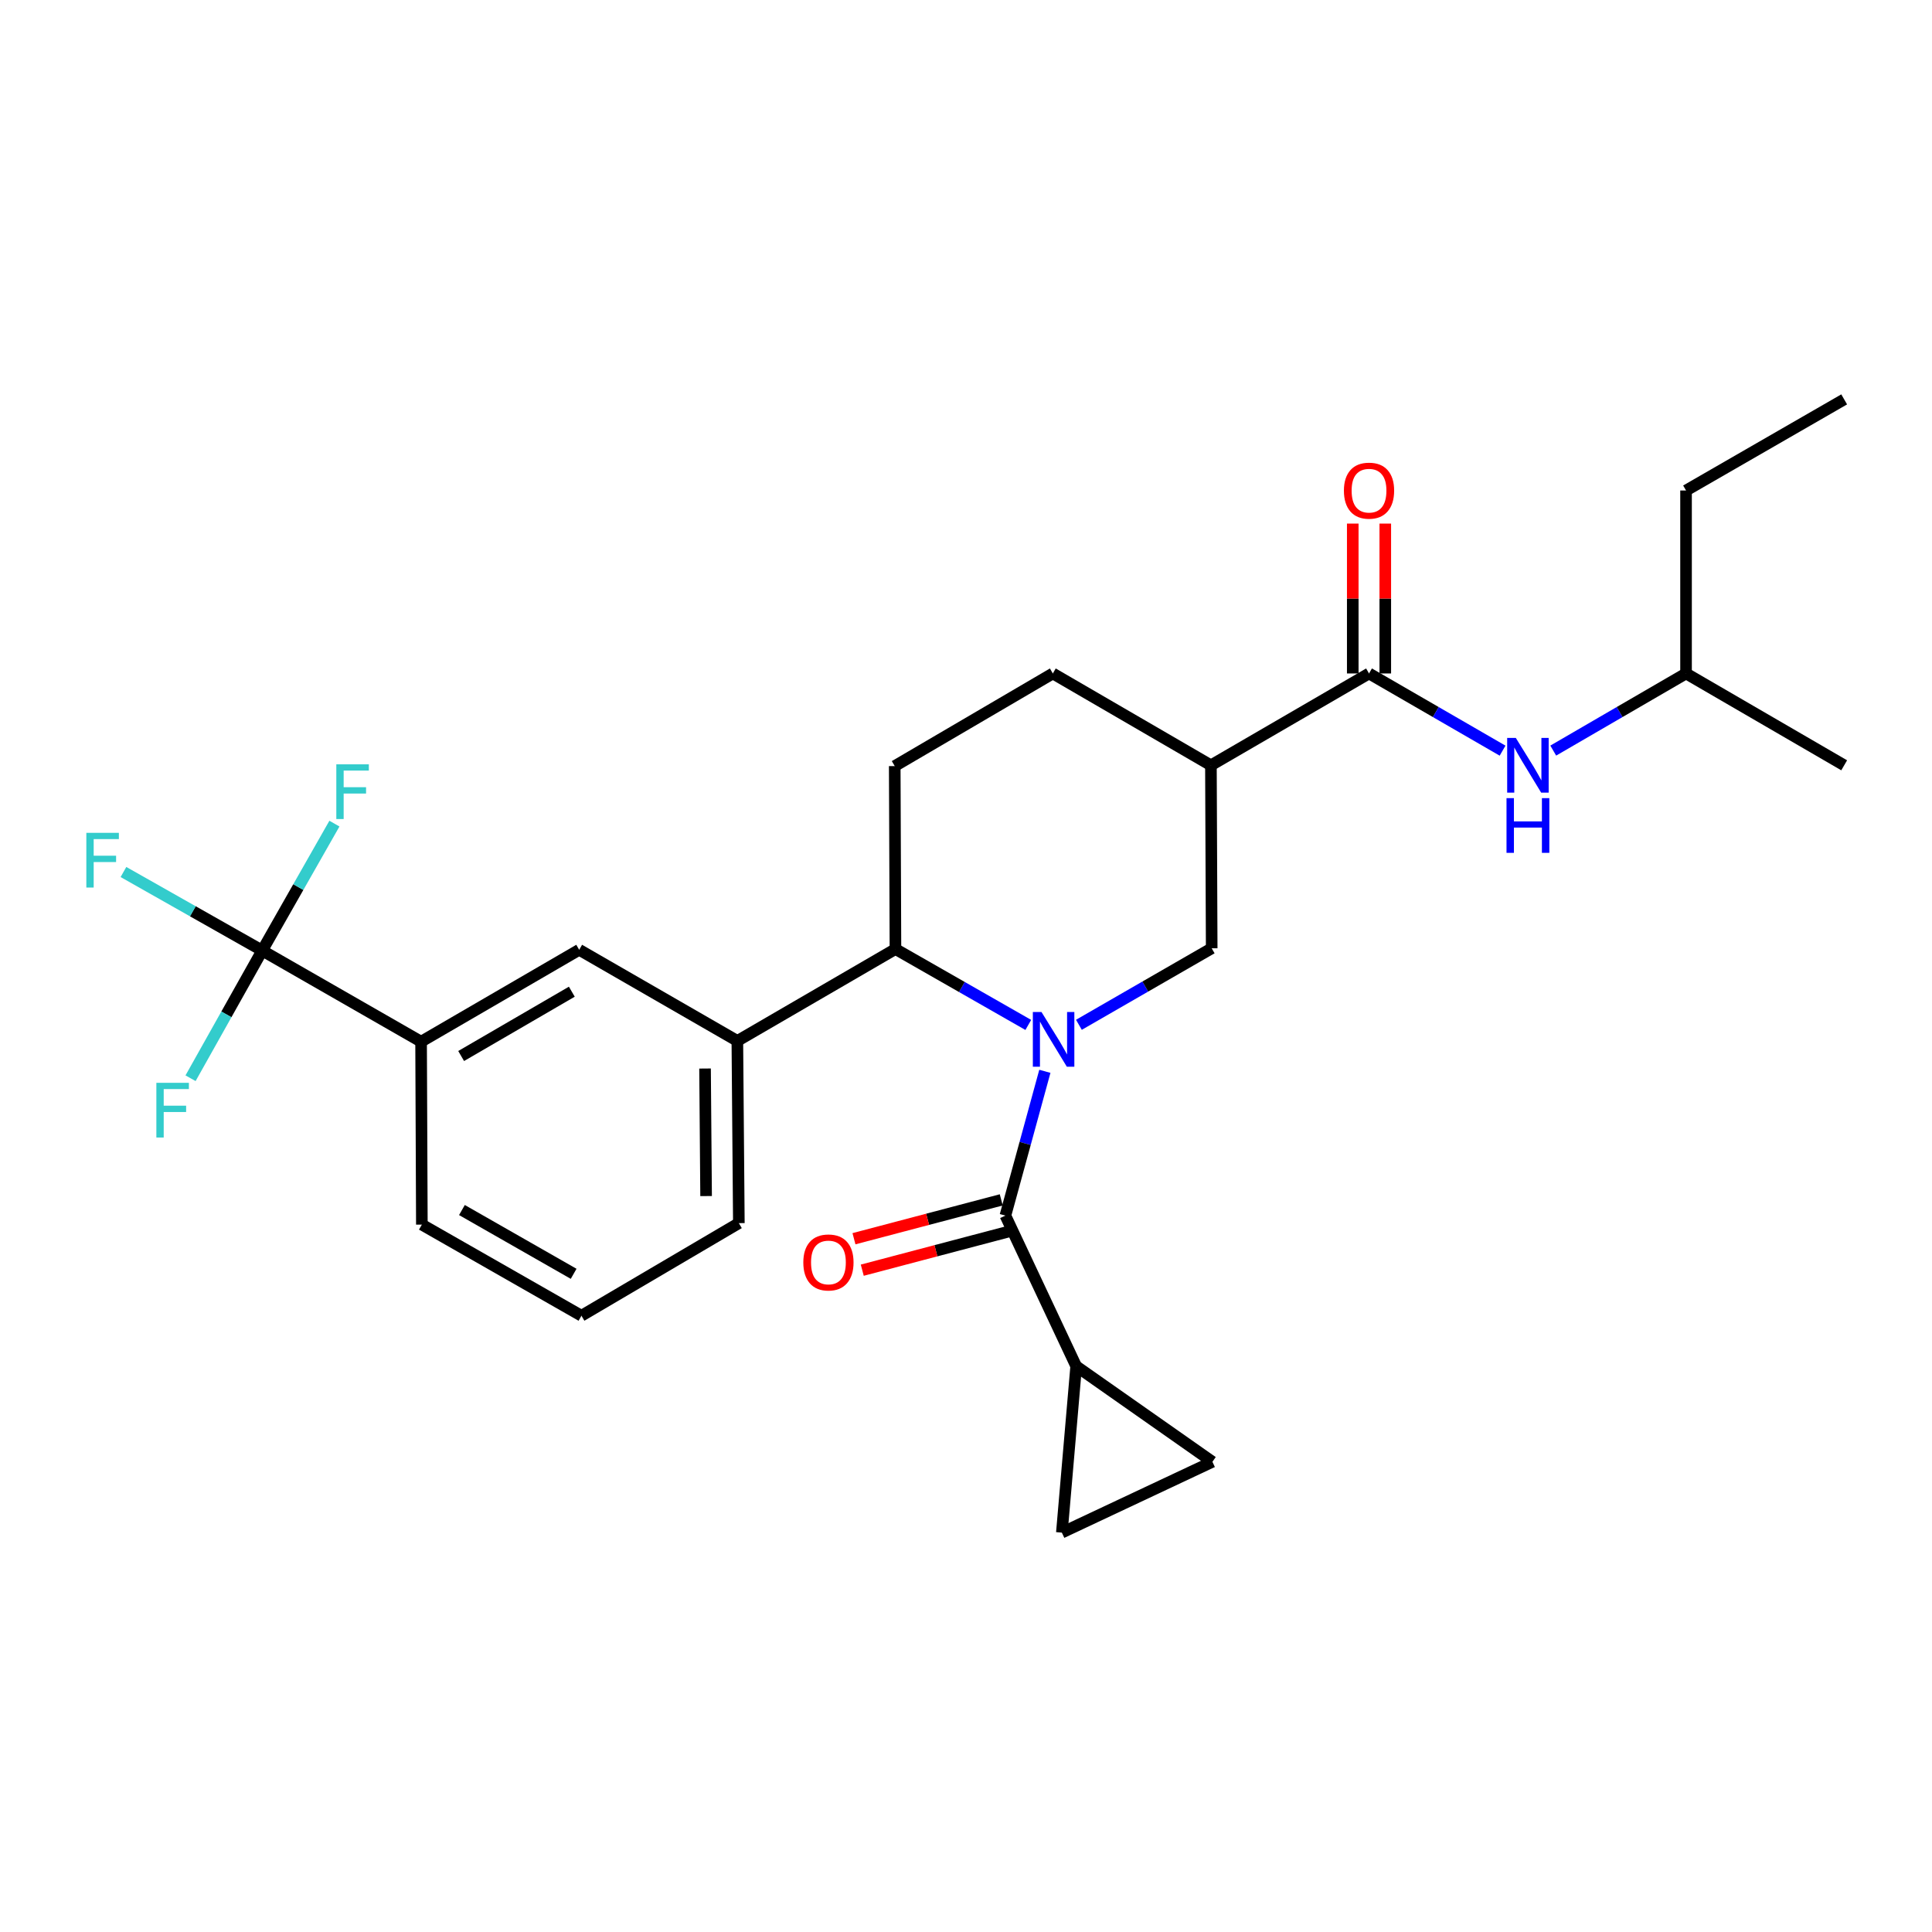<?xml version='1.0' encoding='iso-8859-1'?>
<svg version='1.1' baseProfile='full'
              xmlns='http://www.w3.org/2000/svg'
                      xmlns:rdkit='http://www.rdkit.org/xml'
                      xmlns:xlink='http://www.w3.org/1999/xlink'
                  xml:space='preserve'
width='1000px' height='1000px' viewBox='0 0 1000 1000'>
<!-- END OF HEADER -->
<rect style='opacity:1.0;fill:#FFFFFF;stroke:none' width='1000' height='1000' x='0' y='0'> </rect>
<path class='bond-0' d='M 540.819,554.509 L 530.605,591.85' style='fill:none;fill-rule:evenodd;stroke:#0000FF;stroke-width:6px;stroke-linecap:butt;stroke-linejoin:miter;stroke-opacity:1' />
<path class='bond-0' d='M 530.605,591.85 L 520.392,629.191' style='fill:none;fill-rule:evenodd;stroke:#000000;stroke-width:6px;stroke-linecap:butt;stroke-linejoin:miter;stroke-opacity:1' />
<path class='bond-1' d='M 532.241,530.503 L 497.863,510.865' style='fill:none;fill-rule:evenodd;stroke:#0000FF;stroke-width:6px;stroke-linecap:butt;stroke-linejoin:miter;stroke-opacity:1' />
<path class='bond-1' d='M 497.863,510.865 L 463.485,491.226' style='fill:none;fill-rule:evenodd;stroke:#000000;stroke-width:6px;stroke-linecap:butt;stroke-linejoin:miter;stroke-opacity:1' />
<path class='bond-2' d='M 558.439,530.436 L 592.806,510.635' style='fill:none;fill-rule:evenodd;stroke:#0000FF;stroke-width:6px;stroke-linecap:butt;stroke-linejoin:miter;stroke-opacity:1' />
<path class='bond-2' d='M 592.806,510.635 L 627.172,490.834' style='fill:none;fill-rule:evenodd;stroke:#000000;stroke-width:6px;stroke-linecap:butt;stroke-linejoin:miter;stroke-opacity:1' />
<path class='bond-6' d='M 520.392,629.191 L 557.03,707.134' style='fill:none;fill-rule:evenodd;stroke:#000000;stroke-width:6px;stroke-linecap:butt;stroke-linejoin:miter;stroke-opacity:1' />
<path class='bond-15' d='M 518.244,621.051 L 480.129,631.109' style='fill:none;fill-rule:evenodd;stroke:#000000;stroke-width:6px;stroke-linecap:butt;stroke-linejoin:miter;stroke-opacity:1' />
<path class='bond-15' d='M 480.129,631.109 L 442.014,641.166' style='fill:none;fill-rule:evenodd;stroke:#FF0000;stroke-width:6px;stroke-linecap:butt;stroke-linejoin:miter;stroke-opacity:1' />
<path class='bond-15' d='M 522.54,637.331 L 484.424,647.388' style='fill:none;fill-rule:evenodd;stroke:#000000;stroke-width:6px;stroke-linecap:butt;stroke-linejoin:miter;stroke-opacity:1' />
<path class='bond-15' d='M 484.424,647.388 L 446.309,657.445' style='fill:none;fill-rule:evenodd;stroke:#FF0000;stroke-width:6px;stroke-linecap:butt;stroke-linejoin:miter;stroke-opacity:1' />
<path class='bond-7' d='M 463.485,491.226 L 381.651,538.78' style='fill:none;fill-rule:evenodd;stroke:#000000;stroke-width:6px;stroke-linecap:butt;stroke-linejoin:miter;stroke-opacity:1' />
<path class='bond-13' d='M 463.485,491.226 L 463.111,396.522' style='fill:none;fill-rule:evenodd;stroke:#000000;stroke-width:6px;stroke-linecap:butt;stroke-linejoin:miter;stroke-opacity:1' />
<path class='bond-3' d='M 627.172,490.834 L 626.77,396.12' style='fill:none;fill-rule:evenodd;stroke:#000000;stroke-width:6px;stroke-linecap:butt;stroke-linejoin:miter;stroke-opacity:1' />
<path class='bond-5' d='M 626.77,396.12 L 708.604,348.585' style='fill:none;fill-rule:evenodd;stroke:#000000;stroke-width:6px;stroke-linecap:butt;stroke-linejoin:miter;stroke-opacity:1' />
<path class='bond-14' d='M 626.77,396.12 L 544.945,348.585' style='fill:none;fill-rule:evenodd;stroke:#000000;stroke-width:6px;stroke-linecap:butt;stroke-linejoin:miter;stroke-opacity:1' />
<path class='bond-4' d='M 135.719,492.003 L 217.955,539.173' style='fill:none;fill-rule:evenodd;stroke:#000000;stroke-width:6px;stroke-linecap:butt;stroke-linejoin:miter;stroke-opacity:1' />
<path class='bond-17' d='M 135.719,492.003 L 99.81,471.674' style='fill:none;fill-rule:evenodd;stroke:#000000;stroke-width:6px;stroke-linecap:butt;stroke-linejoin:miter;stroke-opacity:1' />
<path class='bond-17' d='M 99.81,471.674 L 63.902,451.345' style='fill:none;fill-rule:evenodd;stroke:#33CCCC;stroke-width:6px;stroke-linecap:butt;stroke-linejoin:miter;stroke-opacity:1' />
<path class='bond-18' d='M 135.719,492.003 L 154.407,459.152' style='fill:none;fill-rule:evenodd;stroke:#000000;stroke-width:6px;stroke-linecap:butt;stroke-linejoin:miter;stroke-opacity:1' />
<path class='bond-18' d='M 154.407,459.152 L 173.095,426.301' style='fill:none;fill-rule:evenodd;stroke:#33CCCC;stroke-width:6px;stroke-linecap:butt;stroke-linejoin:miter;stroke-opacity:1' />
<path class='bond-19' d='M 135.719,492.003 L 117.174,525.048' style='fill:none;fill-rule:evenodd;stroke:#000000;stroke-width:6px;stroke-linecap:butt;stroke-linejoin:miter;stroke-opacity:1' />
<path class='bond-19' d='M 117.174,525.048 L 98.629,558.094' style='fill:none;fill-rule:evenodd;stroke:#33CCCC;stroke-width:6px;stroke-linecap:butt;stroke-linejoin:miter;stroke-opacity:1' />
<path class='bond-11' d='M 708.604,348.585 L 743.169,368.562' style='fill:none;fill-rule:evenodd;stroke:#000000;stroke-width:6px;stroke-linecap:butt;stroke-linejoin:miter;stroke-opacity:1' />
<path class='bond-11' d='M 743.169,368.562 L 777.735,388.54' style='fill:none;fill-rule:evenodd;stroke:#0000FF;stroke-width:6px;stroke-linecap:butt;stroke-linejoin:miter;stroke-opacity:1' />
<path class='bond-16' d='M 717.022,348.585 L 717.022,309.797' style='fill:none;fill-rule:evenodd;stroke:#000000;stroke-width:6px;stroke-linecap:butt;stroke-linejoin:miter;stroke-opacity:1' />
<path class='bond-16' d='M 717.022,309.797 L 717.022,271.008' style='fill:none;fill-rule:evenodd;stroke:#FF0000;stroke-width:6px;stroke-linecap:butt;stroke-linejoin:miter;stroke-opacity:1' />
<path class='bond-16' d='M 700.186,348.585 L 700.186,309.797' style='fill:none;fill-rule:evenodd;stroke:#000000;stroke-width:6px;stroke-linecap:butt;stroke-linejoin:miter;stroke-opacity:1' />
<path class='bond-16' d='M 700.186,309.797 L 700.186,271.008' style='fill:none;fill-rule:evenodd;stroke:#FF0000;stroke-width:6px;stroke-linecap:butt;stroke-linejoin:miter;stroke-opacity:1' />
<path class='bond-8' d='M 557.03,707.134 L 549.613,793.28' style='fill:none;fill-rule:evenodd;stroke:#000000;stroke-width:6px;stroke-linecap:butt;stroke-linejoin:miter;stroke-opacity:1' />
<path class='bond-9' d='M 557.03,707.134 L 627.546,756.623' style='fill:none;fill-rule:evenodd;stroke:#000000;stroke-width:6px;stroke-linecap:butt;stroke-linejoin:miter;stroke-opacity:1' />
<path class='bond-12' d='M 381.651,538.78 L 299.789,491.61' style='fill:none;fill-rule:evenodd;stroke:#000000;stroke-width:6px;stroke-linecap:butt;stroke-linejoin:miter;stroke-opacity:1' />
<path class='bond-21' d='M 381.651,538.78 L 382.428,633.091' style='fill:none;fill-rule:evenodd;stroke:#000000;stroke-width:6px;stroke-linecap:butt;stroke-linejoin:miter;stroke-opacity:1' />
<path class='bond-21' d='M 364.932,553.065 L 365.475,619.083' style='fill:none;fill-rule:evenodd;stroke:#000000;stroke-width:6px;stroke-linecap:butt;stroke-linejoin:miter;stroke-opacity:1' />
<path class='bond-27' d='M 549.613,793.28 L 627.546,756.623' style='fill:none;fill-rule:evenodd;stroke:#000000;stroke-width:6px;stroke-linecap:butt;stroke-linejoin:miter;stroke-opacity:1' />
<path class='bond-10' d='M 217.955,539.173 L 299.789,491.61' style='fill:none;fill-rule:evenodd;stroke:#000000;stroke-width:6px;stroke-linecap:butt;stroke-linejoin:miter;stroke-opacity:1' />
<path class='bond-10' d='M 238.691,546.594 L 295.974,513.301' style='fill:none;fill-rule:evenodd;stroke:#000000;stroke-width:6px;stroke-linecap:butt;stroke-linejoin:miter;stroke-opacity:1' />
<path class='bond-29' d='M 217.955,539.173 L 218.357,633.858' style='fill:none;fill-rule:evenodd;stroke:#000000;stroke-width:6px;stroke-linecap:butt;stroke-linejoin:miter;stroke-opacity:1' />
<path class='bond-20' d='M 803.956,388.508 L 838.324,368.546' style='fill:none;fill-rule:evenodd;stroke:#0000FF;stroke-width:6px;stroke-linecap:butt;stroke-linejoin:miter;stroke-opacity:1' />
<path class='bond-20' d='M 838.324,368.546 L 872.693,348.585' style='fill:none;fill-rule:evenodd;stroke:#000000;stroke-width:6px;stroke-linecap:butt;stroke-linejoin:miter;stroke-opacity:1' />
<path class='bond-28' d='M 463.111,396.522 L 544.945,348.585' style='fill:none;fill-rule:evenodd;stroke:#000000;stroke-width:6px;stroke-linecap:butt;stroke-linejoin:miter;stroke-opacity:1' />
<path class='bond-24' d='M 872.693,348.585 L 872.693,253.881' style='fill:none;fill-rule:evenodd;stroke:#000000;stroke-width:6px;stroke-linecap:butt;stroke-linejoin:miter;stroke-opacity:1' />
<path class='bond-25' d='M 872.693,348.585 L 954.545,396.12' style='fill:none;fill-rule:evenodd;stroke:#000000;stroke-width:6px;stroke-linecap:butt;stroke-linejoin:miter;stroke-opacity:1' />
<path class='bond-23' d='M 382.428,633.091 L 300.958,681.019' style='fill:none;fill-rule:evenodd;stroke:#000000;stroke-width:6px;stroke-linecap:butt;stroke-linejoin:miter;stroke-opacity:1' />
<path class='bond-22' d='M 218.357,633.858 L 300.958,681.019' style='fill:none;fill-rule:evenodd;stroke:#000000;stroke-width:6px;stroke-linecap:butt;stroke-linejoin:miter;stroke-opacity:1' />
<path class='bond-22' d='M 239.095,626.311 L 296.916,659.324' style='fill:none;fill-rule:evenodd;stroke:#000000;stroke-width:6px;stroke-linecap:butt;stroke-linejoin:miter;stroke-opacity:1' />
<path class='bond-26' d='M 872.693,253.881 L 954.545,206.72' style='fill:none;fill-rule:evenodd;stroke:#000000;stroke-width:6px;stroke-linecap:butt;stroke-linejoin:miter;stroke-opacity:1' />
<path  class='atom-0' d='M 539.078 523.825
L 548.358 538.825
Q 549.278 540.305, 550.758 542.985
Q 552.238 545.665, 552.318 545.825
L 552.318 523.825
L 556.078 523.825
L 556.078 552.145
L 552.198 552.145
L 542.238 535.745
Q 541.078 533.825, 539.838 531.625
Q 538.638 529.425, 538.278 528.745
L 538.278 552.145
L 534.598 552.145
L 534.598 523.825
L 539.078 523.825
' fill='#0000FF'/>
<path  class='atom-12' d='M 784.589 381.96
L 793.869 396.96
Q 794.789 398.44, 796.269 401.12
Q 797.749 403.8, 797.829 403.96
L 797.829 381.96
L 801.589 381.96
L 801.589 410.28
L 797.709 410.28
L 787.749 393.88
Q 786.589 391.96, 785.349 389.76
Q 784.149 387.56, 783.789 386.88
L 783.789 410.28
L 780.109 410.28
L 780.109 381.96
L 784.589 381.96
' fill='#0000FF'/>
<path  class='atom-12' d='M 779.769 413.112
L 783.609 413.112
L 783.609 425.152
L 798.089 425.152
L 798.089 413.112
L 801.929 413.112
L 801.929 441.432
L 798.089 441.432
L 798.089 428.352
L 783.609 428.352
L 783.609 441.432
L 779.769 441.432
L 779.769 413.112
' fill='#0000FF'/>
<path  class='atom-16' d='M 415.793 653.44
Q 415.793 646.64, 419.153 642.84
Q 422.513 639.04, 428.793 639.04
Q 435.073 639.04, 438.433 642.84
Q 441.793 646.64, 441.793 653.44
Q 441.793 660.32, 438.393 664.24
Q 434.993 668.12, 428.793 668.12
Q 422.553 668.12, 419.153 664.24
Q 415.793 660.36, 415.793 653.44
M 428.793 664.92
Q 433.113 664.92, 435.433 662.04
Q 437.793 659.12, 437.793 653.44
Q 437.793 647.88, 435.433 645.08
Q 433.113 642.24, 428.793 642.24
Q 424.473 642.24, 422.113 645.04
Q 419.793 647.84, 419.793 653.44
Q 419.793 659.16, 422.113 662.04
Q 424.473 664.92, 428.793 664.92
' fill='#FF0000'/>
<path  class='atom-17' d='M 695.604 253.961
Q 695.604 247.161, 698.964 243.361
Q 702.324 239.561, 708.604 239.561
Q 714.884 239.561, 718.244 243.361
Q 721.604 247.161, 721.604 253.961
Q 721.604 260.841, 718.204 264.761
Q 714.804 268.641, 708.604 268.641
Q 702.364 268.641, 698.964 264.761
Q 695.604 260.881, 695.604 253.961
M 708.604 265.441
Q 712.924 265.441, 715.244 262.561
Q 717.604 259.641, 717.604 253.961
Q 717.604 248.401, 715.244 245.601
Q 712.924 242.761, 708.604 242.761
Q 704.284 242.761, 701.924 245.561
Q 699.604 248.361, 699.604 253.961
Q 699.604 259.681, 701.924 262.561
Q 704.284 265.441, 708.604 265.441
' fill='#FF0000'/>
<path  class='atom-18' d='M 44.689 431.075
L 61.529 431.075
L 61.529 434.315
L 48.489 434.315
L 48.489 442.915
L 60.089 442.915
L 60.089 446.195
L 48.489 446.195
L 48.489 459.395
L 44.689 459.395
L 44.689 431.075
' fill='#33CCCC'/>
<path  class='atom-19' d='M 174.076 395.616
L 190.916 395.616
L 190.916 398.856
L 177.876 398.856
L 177.876 407.456
L 189.476 407.456
L 189.476 410.736
L 177.876 410.736
L 177.876 423.936
L 174.076 423.936
L 174.076 395.616
' fill='#33CCCC'/>
<path  class='atom-20' d='M 80.933 560.462
L 97.773 560.462
L 97.773 563.702
L 84.734 563.702
L 84.734 572.302
L 96.334 572.302
L 96.334 575.582
L 84.734 575.582
L 84.734 588.782
L 80.933 588.782
L 80.933 560.462
' fill='#33CCCC'/>
</svg>
